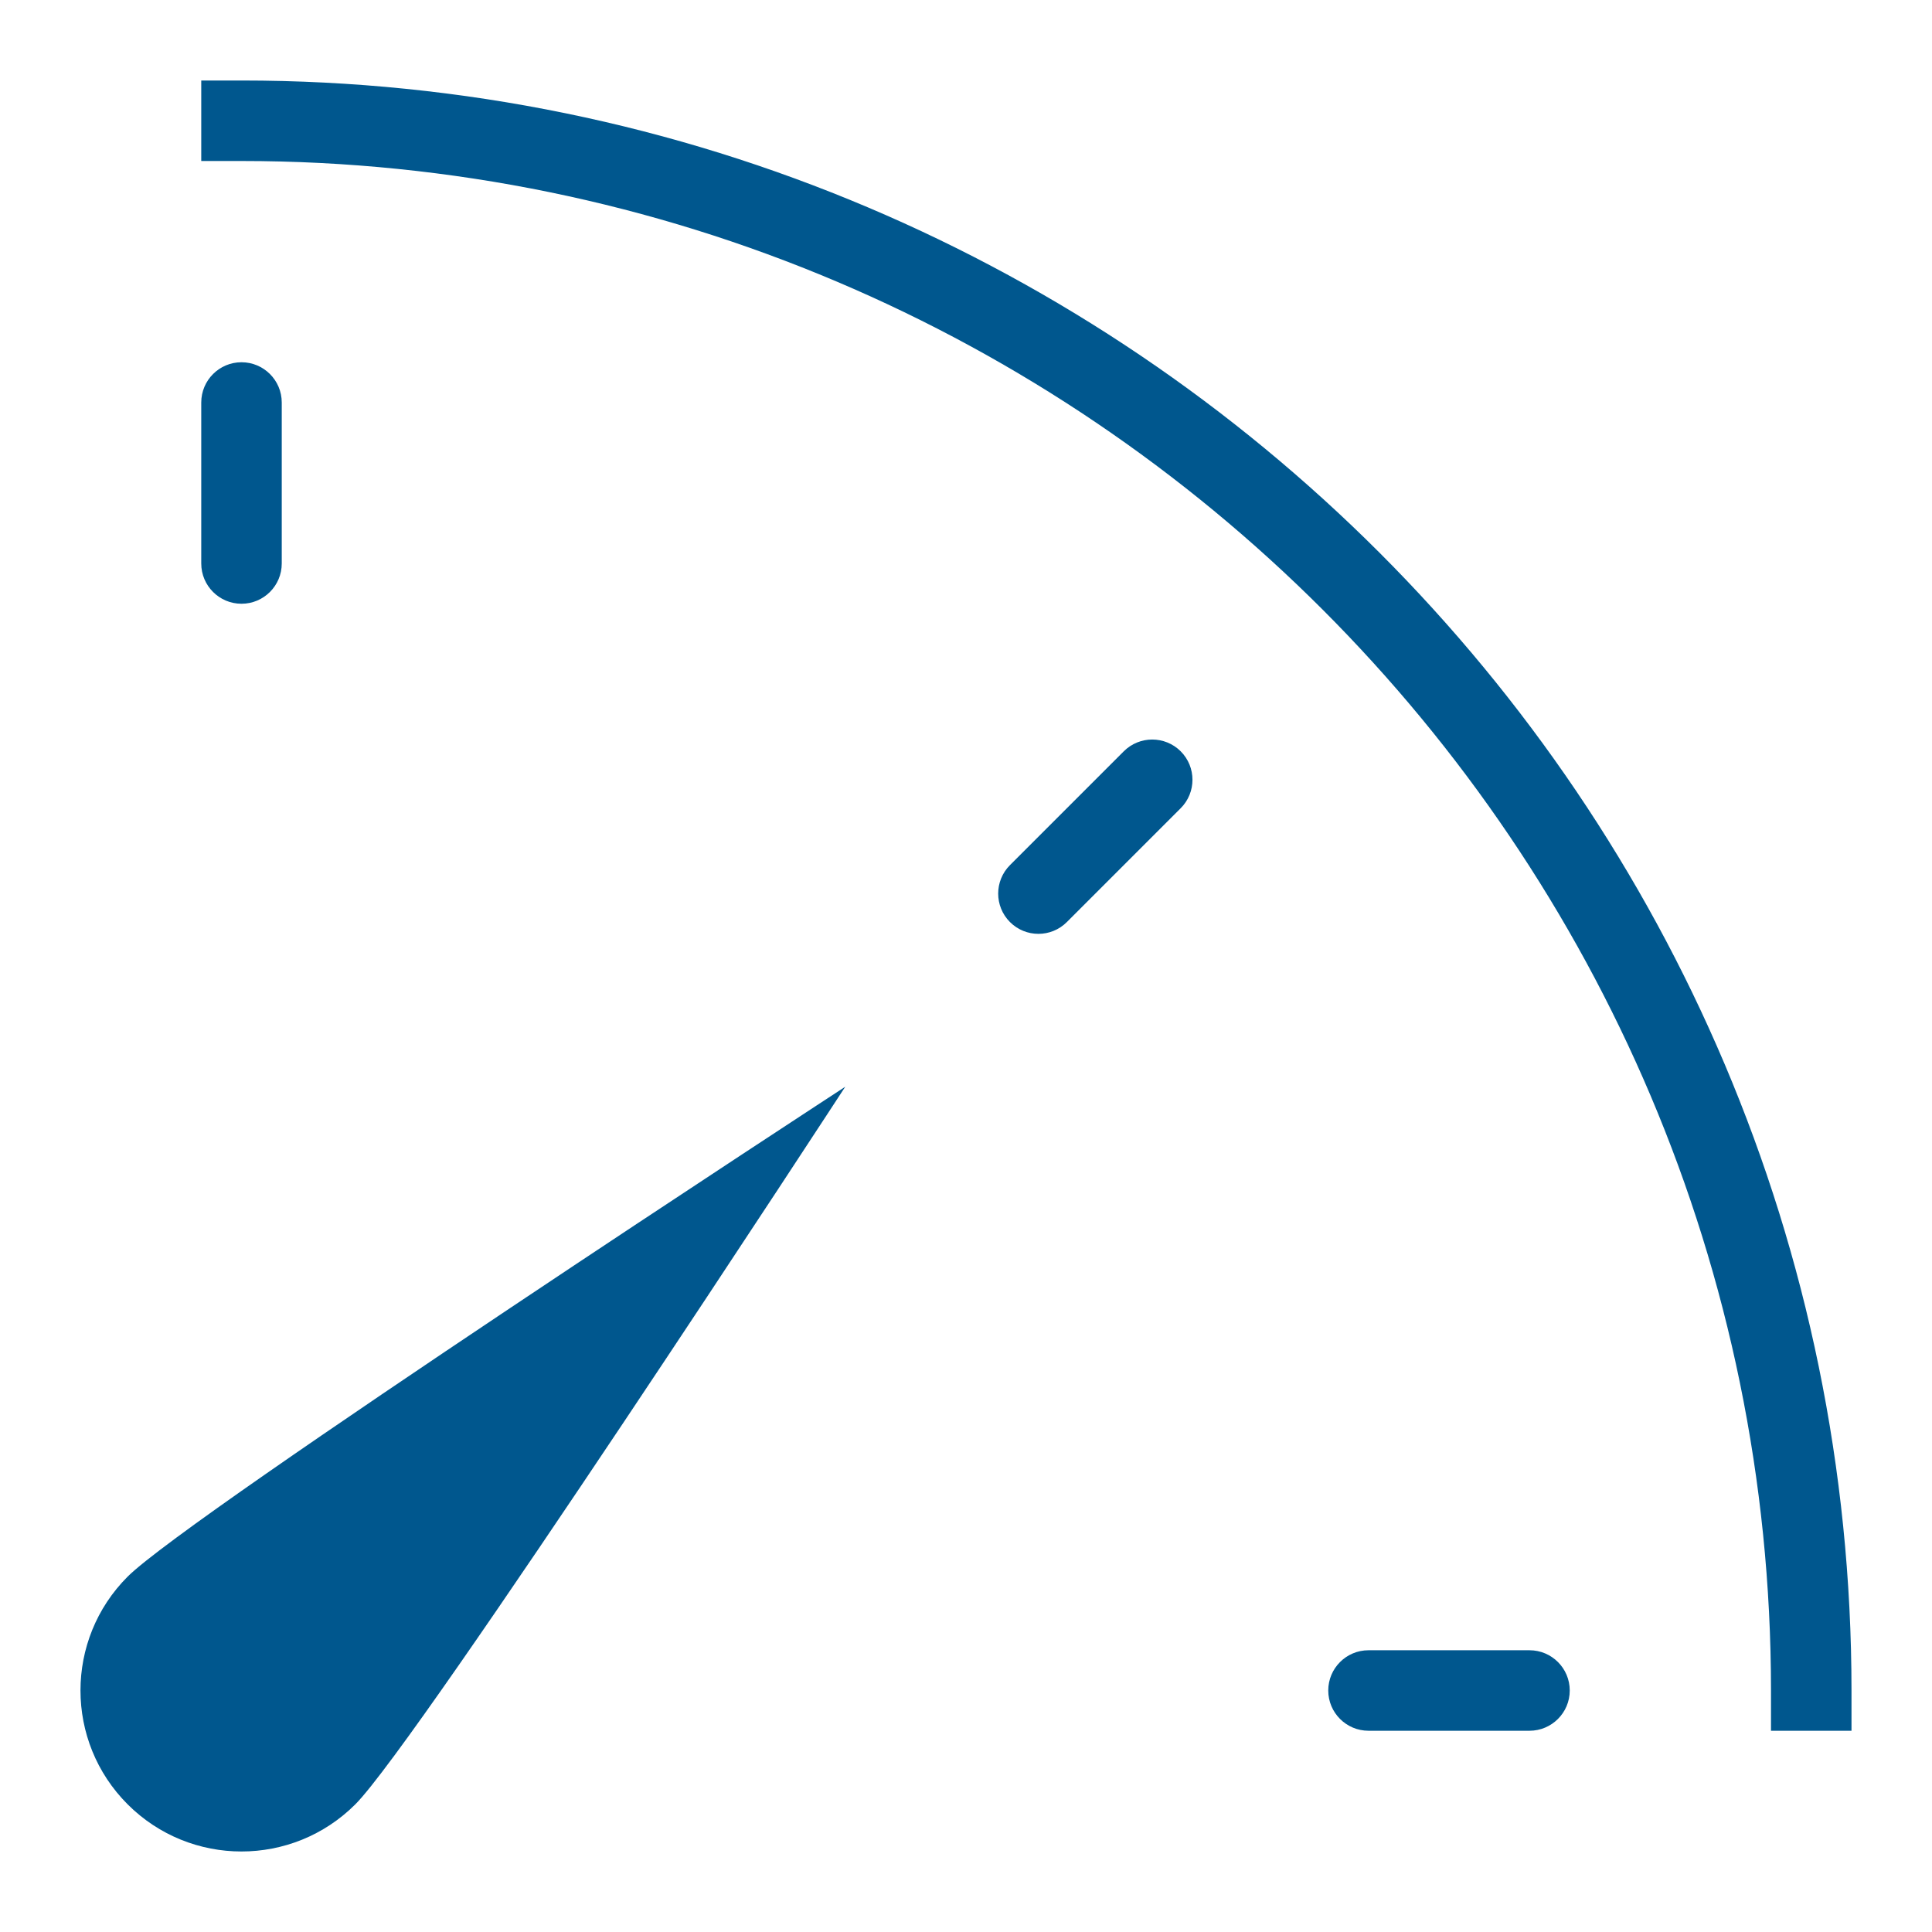<svg xmlns="http://www.w3.org/2000/svg" xmlns:xlink="http://www.w3.org/1999/xlink" x="0px" y="0px" width="48px" height="48px" viewBox="0 0 48 48"><g >
<path data-color="color-2" fill="#00578e" d="M6,15c-0.552,0-1-0.448-1-1v-4c0-0.552,0.448-1,1-1s1,0.448,1,1v4C7,14.552,6.552,15,6,15z"/>
<path data-color="color-2" fill="#00578e" d="M25.092,22.908c-0.39-0.39-0.39-1.024,0-1.414l2.828-2.828c0.39-0.39,1.024-0.39,1.414,0
	s0.39,1.024,0,1.414l-2.828,2.828C26.116,23.299,25.482,23.299,25.092,22.908z"/>
<path data-color="color-2" fill="#00578e" d="M33,42c0-0.552,0.448-1,1-1h4c0.552,0,1,0.448,1,1s-0.448,1-1,1h-4
	C33.448,43,33,42.552,33,42z"/>
<path fill="#00578e" d="M21,27c0,0-10.609,16.266-12.172,17.828c-1.562,1.562-4.095,1.562-5.657,0c-1.562-1.562-1.562-4.095,0-5.657
	C4.734,37.609,21,27,21,27z"/>
<path fill="#00578e" d="M46,43h-2v-1C44,21.047,26.953,4,6,4H5V2h1c22.056,0,40,17.944,40,40V43z"/>
</g></svg>